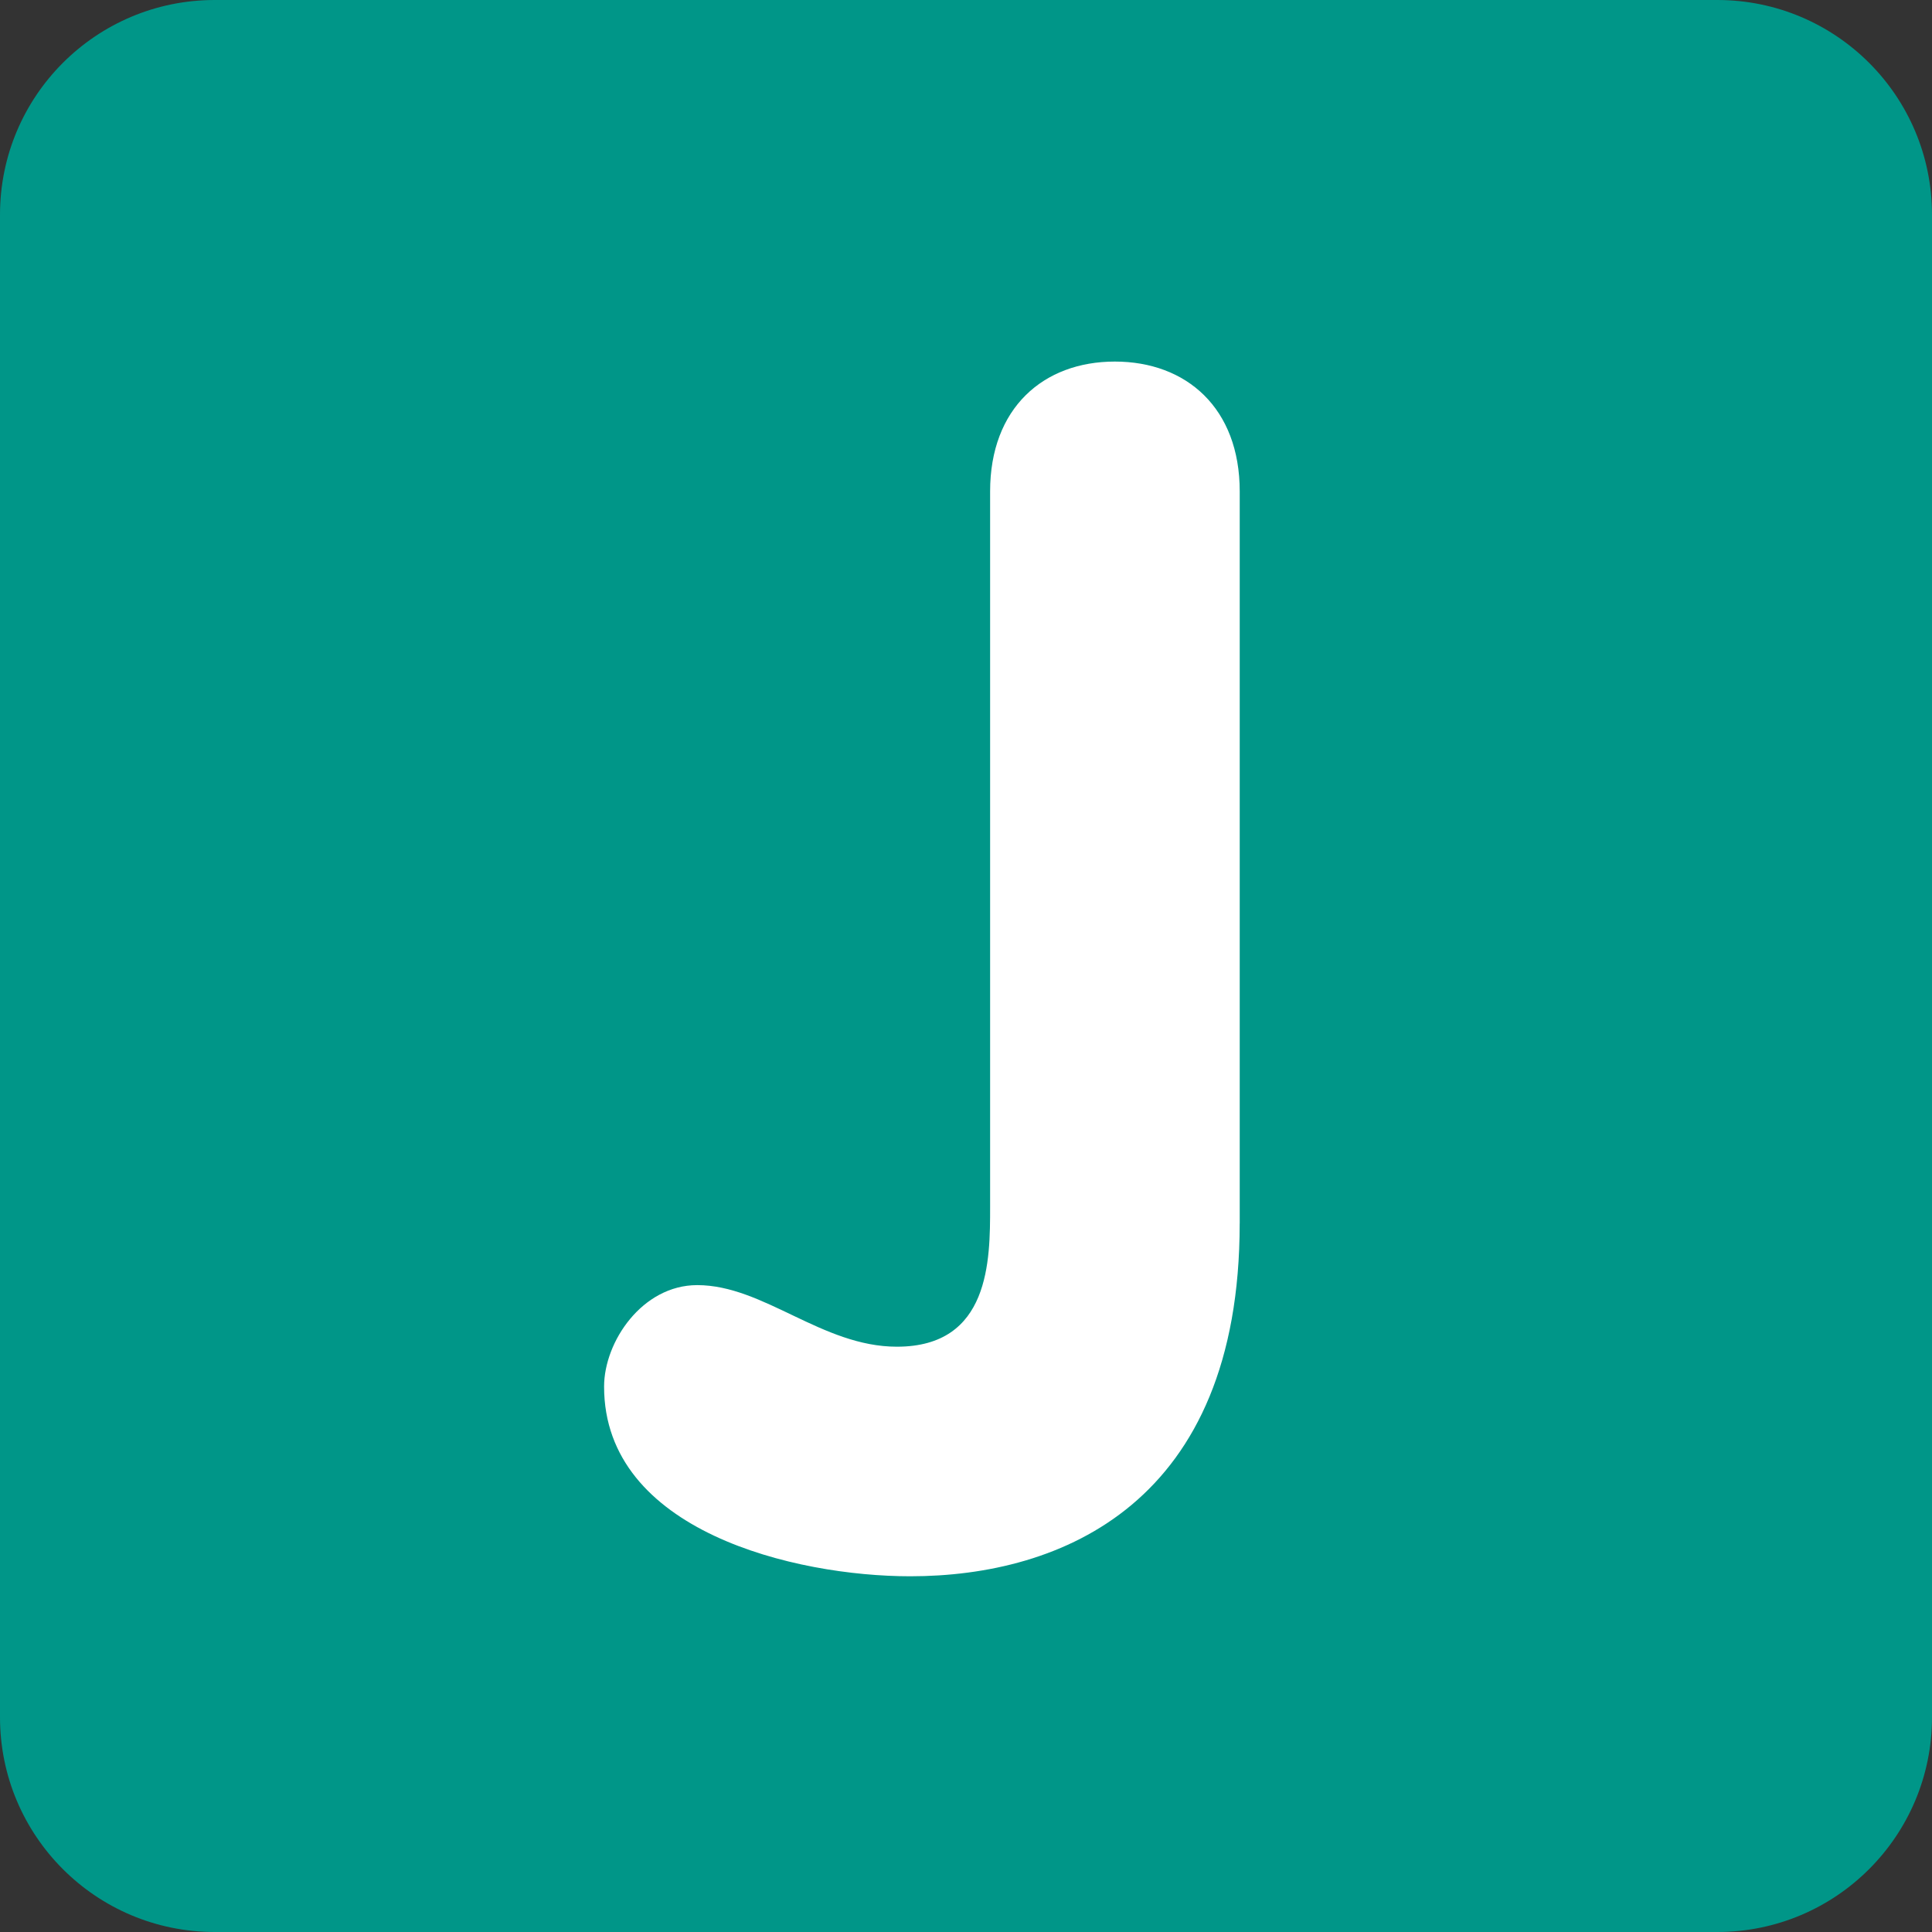 <svg xmlns="http://www.w3.org/2000/svg" viewBox="0 0 512 512" enable-background="new 0 0 512 512" width="200px" height="200px"><rect x="0" y="0" width="512" height="512" fill="#333333" stroke="none"/><path fill="#009688" d="M512 455.1c0 31.43-25.47 56.9-56.9 56.9H56.9C25.46 512 0 486.53 0 455.1V56.9C0 25.46 25.47 0 56.9 0h398.2C486.54 0 512 25.47 512 56.9v398.2z"/><path fill="#fff" d="M328.53 324.25c0 74.1-47.18 93.48-87.3 93.48-30.44 0-81.14-11.9-81.14-50.26 0-11.92 10.13-26.9 24.68-26.9 17.63 0 33.06 16.32 52.92 16.32 24.7 0 24.7-22.95 24.7-37.07v-189.6c0-22.06 14.1-34.4 33.05-34.4 18.98 0 33.1 12.34 33.1 34.4v194.02z"/></svg>